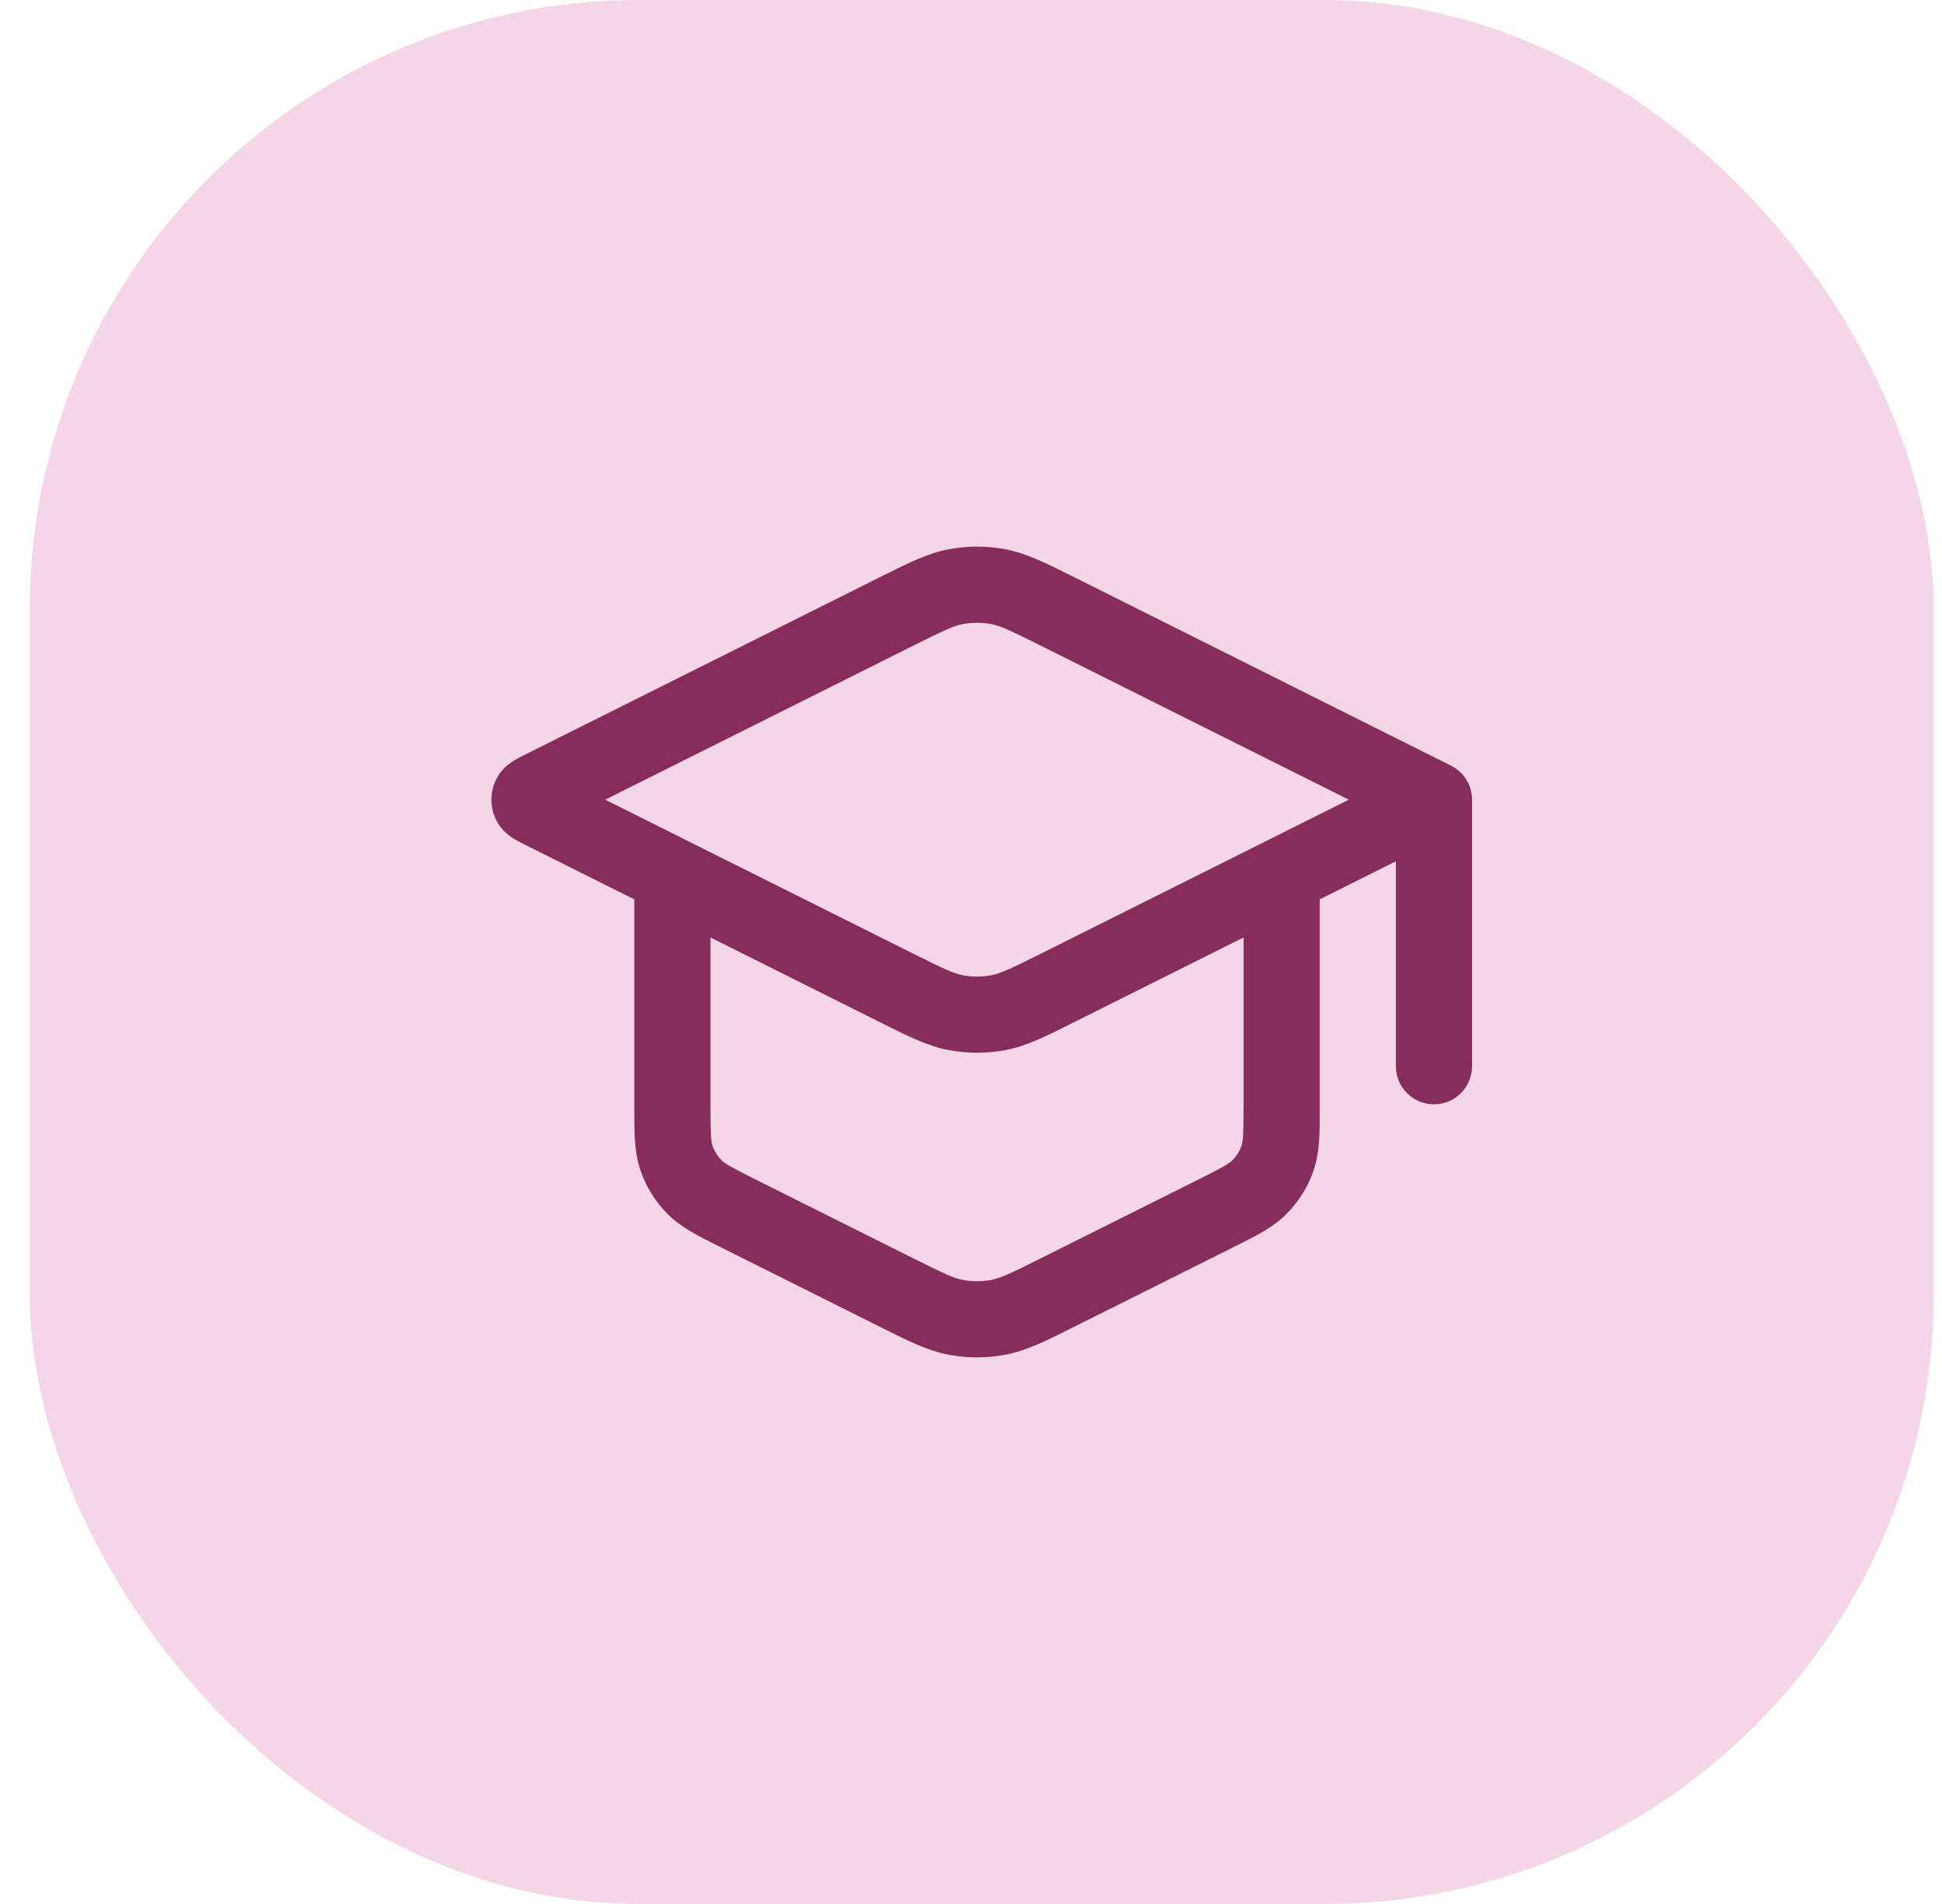 <svg width="51" height="50" viewBox="0 0 51 50" fill="none" xmlns="http://www.w3.org/2000/svg">
<rect x="0.782" width="50" height="50" rx="16" fill="#F5D6E6"/>
<path fill-rule="evenodd" clip-rule="evenodd" d="M26.027 16.388C25.783 16.343 25.533 16.343 25.289 16.388C25.047 16.434 24.798 16.548 23.959 16.968L15.894 21L18.086 22.096C18.099 22.102 18.111 22.108 18.123 22.115L23.959 25.032C24.798 25.452 25.047 25.566 25.289 25.612C25.533 25.657 25.783 25.657 26.027 25.612C26.27 25.566 26.519 25.452 27.358 25.032L33.193 22.115C33.205 22.108 33.218 22.102 33.23 22.096L35.422 21L27.358 16.968C26.519 16.548 26.27 16.434 26.027 16.388ZM36.658 22.618V28C36.658 28.552 37.106 29 37.658 29C38.211 29 38.658 28.552 38.658 28V21C38.658 20.621 38.444 20.275 38.105 20.106L28.252 15.179C28.215 15.16 28.178 15.142 28.142 15.124C27.462 14.784 26.949 14.527 26.396 14.423C25.908 14.331 25.408 14.331 24.921 14.423C24.367 14.527 23.854 14.784 23.174 15.124C23.138 15.142 23.102 15.16 23.064 15.179L13.783 19.819C13.778 19.822 13.772 19.825 13.765 19.828C13.691 19.866 13.583 19.919 13.493 19.975C13.408 20.028 13.165 20.182 13.021 20.486C12.867 20.811 12.867 21.189 13.021 21.514C13.165 21.818 13.408 21.972 13.493 22.025C13.583 22.081 13.691 22.134 13.765 22.172C13.772 22.175 13.778 22.178 13.783 22.181L16.658 23.618V29.022C16.658 29.064 16.658 29.106 16.658 29.147C16.657 29.74 16.657 30.262 16.822 30.742C16.967 31.163 17.204 31.545 17.515 31.863C17.87 32.226 18.337 32.459 18.869 32.723C18.905 32.742 18.942 32.76 18.98 32.779L23.064 34.821C23.102 34.84 23.138 34.858 23.174 34.876C23.854 35.217 24.367 35.474 24.921 35.577C25.408 35.669 25.908 35.669 26.396 35.577C26.949 35.474 27.462 35.217 28.142 34.876C28.178 34.858 28.215 34.84 28.252 34.821L32.337 32.779C32.374 32.76 32.411 32.742 32.448 32.723C32.979 32.459 33.446 32.226 33.801 31.863C34.113 31.545 34.349 31.163 34.494 30.742C34.66 30.262 34.659 29.74 34.658 29.147C34.658 29.106 34.658 29.064 34.658 29.022V23.618L36.658 22.618ZM32.658 24.618L28.252 26.821C28.215 26.84 28.178 26.858 28.142 26.876C27.462 27.217 26.949 27.474 26.396 27.577C25.908 27.669 25.408 27.669 24.921 27.577C24.367 27.474 23.854 27.217 23.174 26.876C23.138 26.858 23.102 26.84 23.064 26.821L18.658 24.618V29.022C18.658 29.813 18.671 29.969 18.713 30.09C18.761 30.23 18.84 30.358 18.944 30.464C19.033 30.555 19.167 30.637 19.874 30.99L23.959 33.032C24.798 33.452 25.047 33.566 25.289 33.612C25.533 33.657 25.783 33.657 26.027 33.612C26.27 33.566 26.519 33.452 27.358 33.032L31.442 30.99C32.149 30.637 32.283 30.555 32.373 30.464C32.476 30.358 32.555 30.23 32.603 30.09C32.645 29.969 32.658 29.813 32.658 29.022V24.618Z" fill="#862D5B"/>
</svg>
